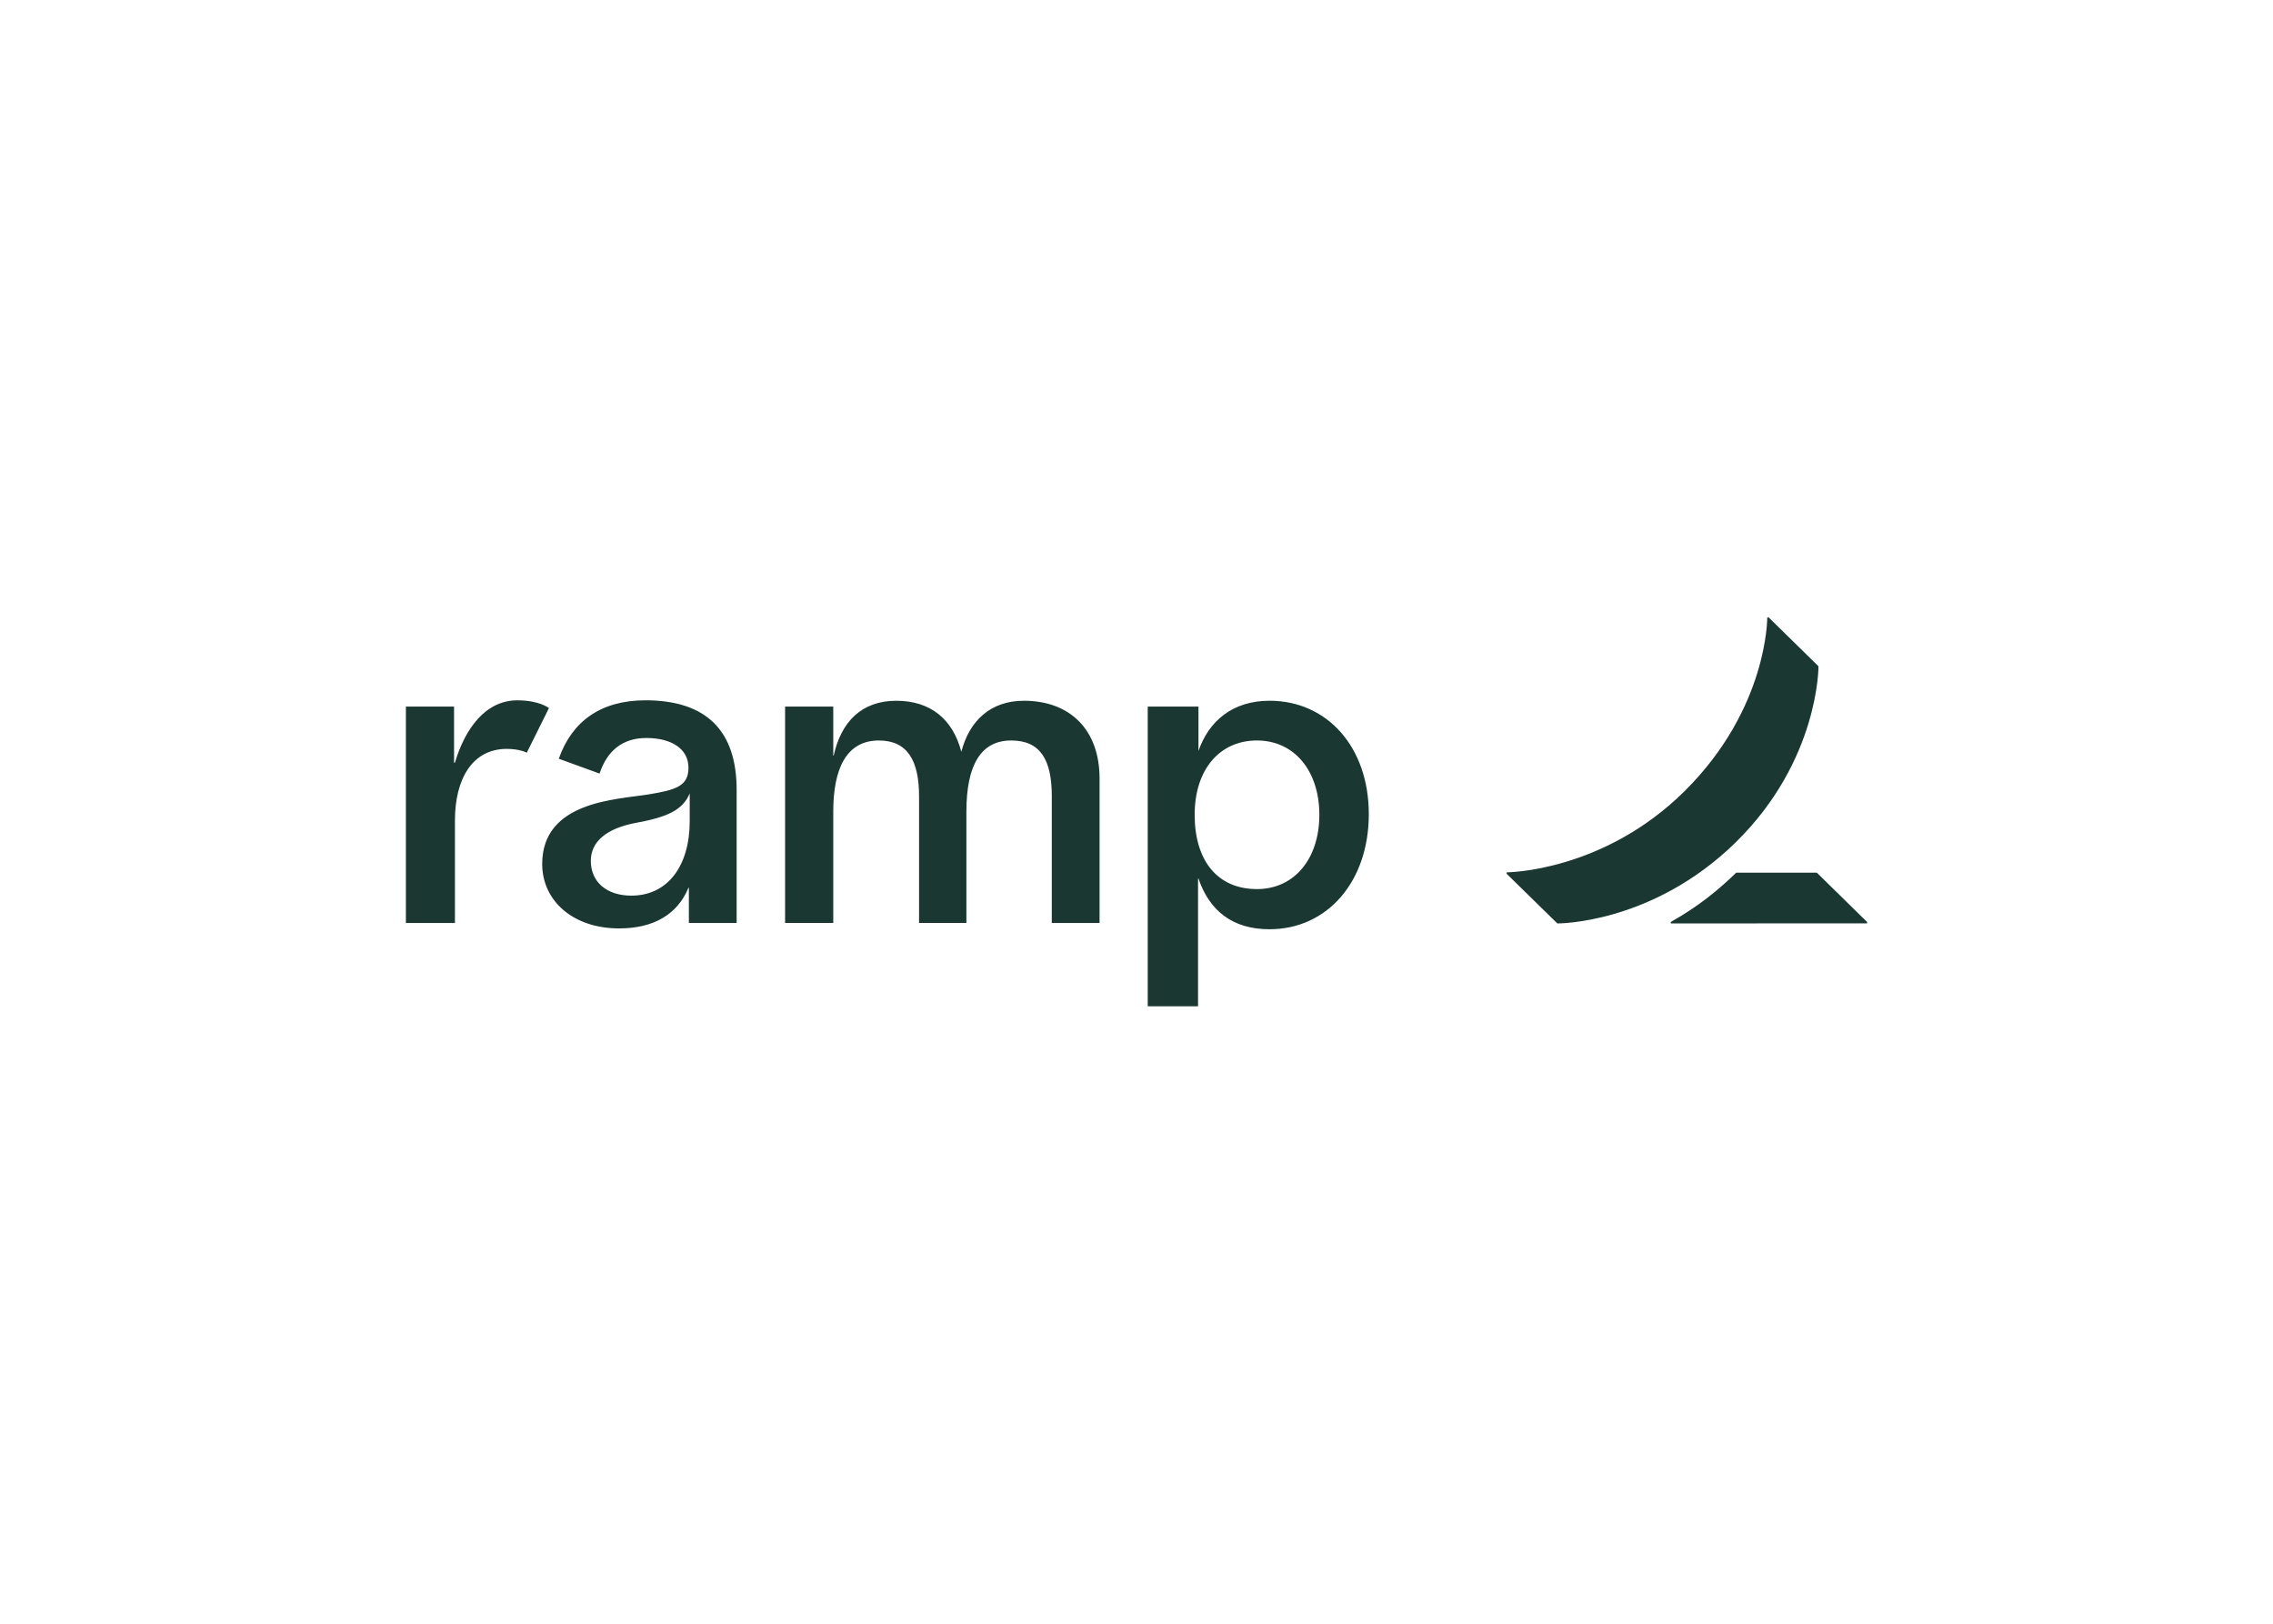 <svg clip-rule="evenodd" fill-rule="evenodd" stroke-linejoin="round" stroke-miterlimit="2" viewBox="0 0 560 400" xmlns="http://www.w3.org/2000/svg"><path d="m5.19 6.76c-1.79 0-2.667 1.576-2.667 3.681v5.275h-2.523v-11.131h2.478v2.888h.043c.53-1.776 1.585-3.21 3.212-3.21 1.144 0 1.627.399 1.627.399l-1.14 2.293c0-.002-.363-.195-1.031-.195zm30.496 1.528v7.427h-2.458v-6.523c0-1.872-.587-2.864-2.088-2.864-1.553 0-2.305 1.254-2.305 3.66v5.726h-2.435v-6.522c0-1.8-.58-2.864-2.066-2.864-1.695 0-2.348 1.486-2.348 3.66v5.726h-2.478v-11.13h2.478v2.521h.022c.386-1.744 1.44-2.82 3.218-2.82 1.764 0 2.913.947 3.349 2.627.415-1.617 1.52-2.628 3.218-2.628 2.37 0 3.893 1.486 3.893 4.004zm-23.368-4.026c-2.28 0-3.773 1.071-4.453 3.005l2.099.763c.382-1.166 1.18-1.83 2.398-1.83 1.37 0 2.175.603 2.175 1.528 0 .947-.64 1.145-2.088 1.379-1.61.259-5.437.344-5.437 3.573 0 1.892 1.582 3.315 3.958 3.315 1.786 0 3.003-.73 3.566-2.089h.022v1.81h2.457v-6.848c0-2.995-1.508-4.607-4.697-4.607zm2.283 6.214c0 2.334-1.155 3.833-3 3.833-1.306 0-2.088-.732-2.088-1.788 0-.99.804-1.678 2.348-1.961 1.58-.29 2.375-.648 2.74-1.507zm29.826-6.192c-1.88 0-3.121 1.033-3.653 2.585v-2.284h-2.61v15.415h2.588v-6.568h.022c.576 1.681 1.775 2.606 3.653 2.606 2.979 0 5.11-2.454 5.11-5.921 0-3.443-2.131-5.833-5.11-5.833zm-.642 9.688c-2.063 0-3.207-1.497-3.207-3.822s1.28-3.822 3.207-3.822c1.926 0 3.208 1.57 3.208 3.822 0 2.253-1.28 3.822-3.208 3.822zm31.387 1.693v.07l-10.1.003v-.073c1.457-.823 2.462-1.66 3.367-2.536h4.147zm-2.502-13.155-2.56-2.51h-.075s.043 4.68-4.255 8.936c-4.206 4.166-9.152 4.175-9.152 4.175v.073l2.608 2.555s4.874.048 9.18-4.175c4.29-4.21 4.254-9.053 4.254-9.053z" fill="#1a3731" fill-rule="nonzero" transform="matrix(4.789 0 0 4.789 100 152.11)"/></svg>
